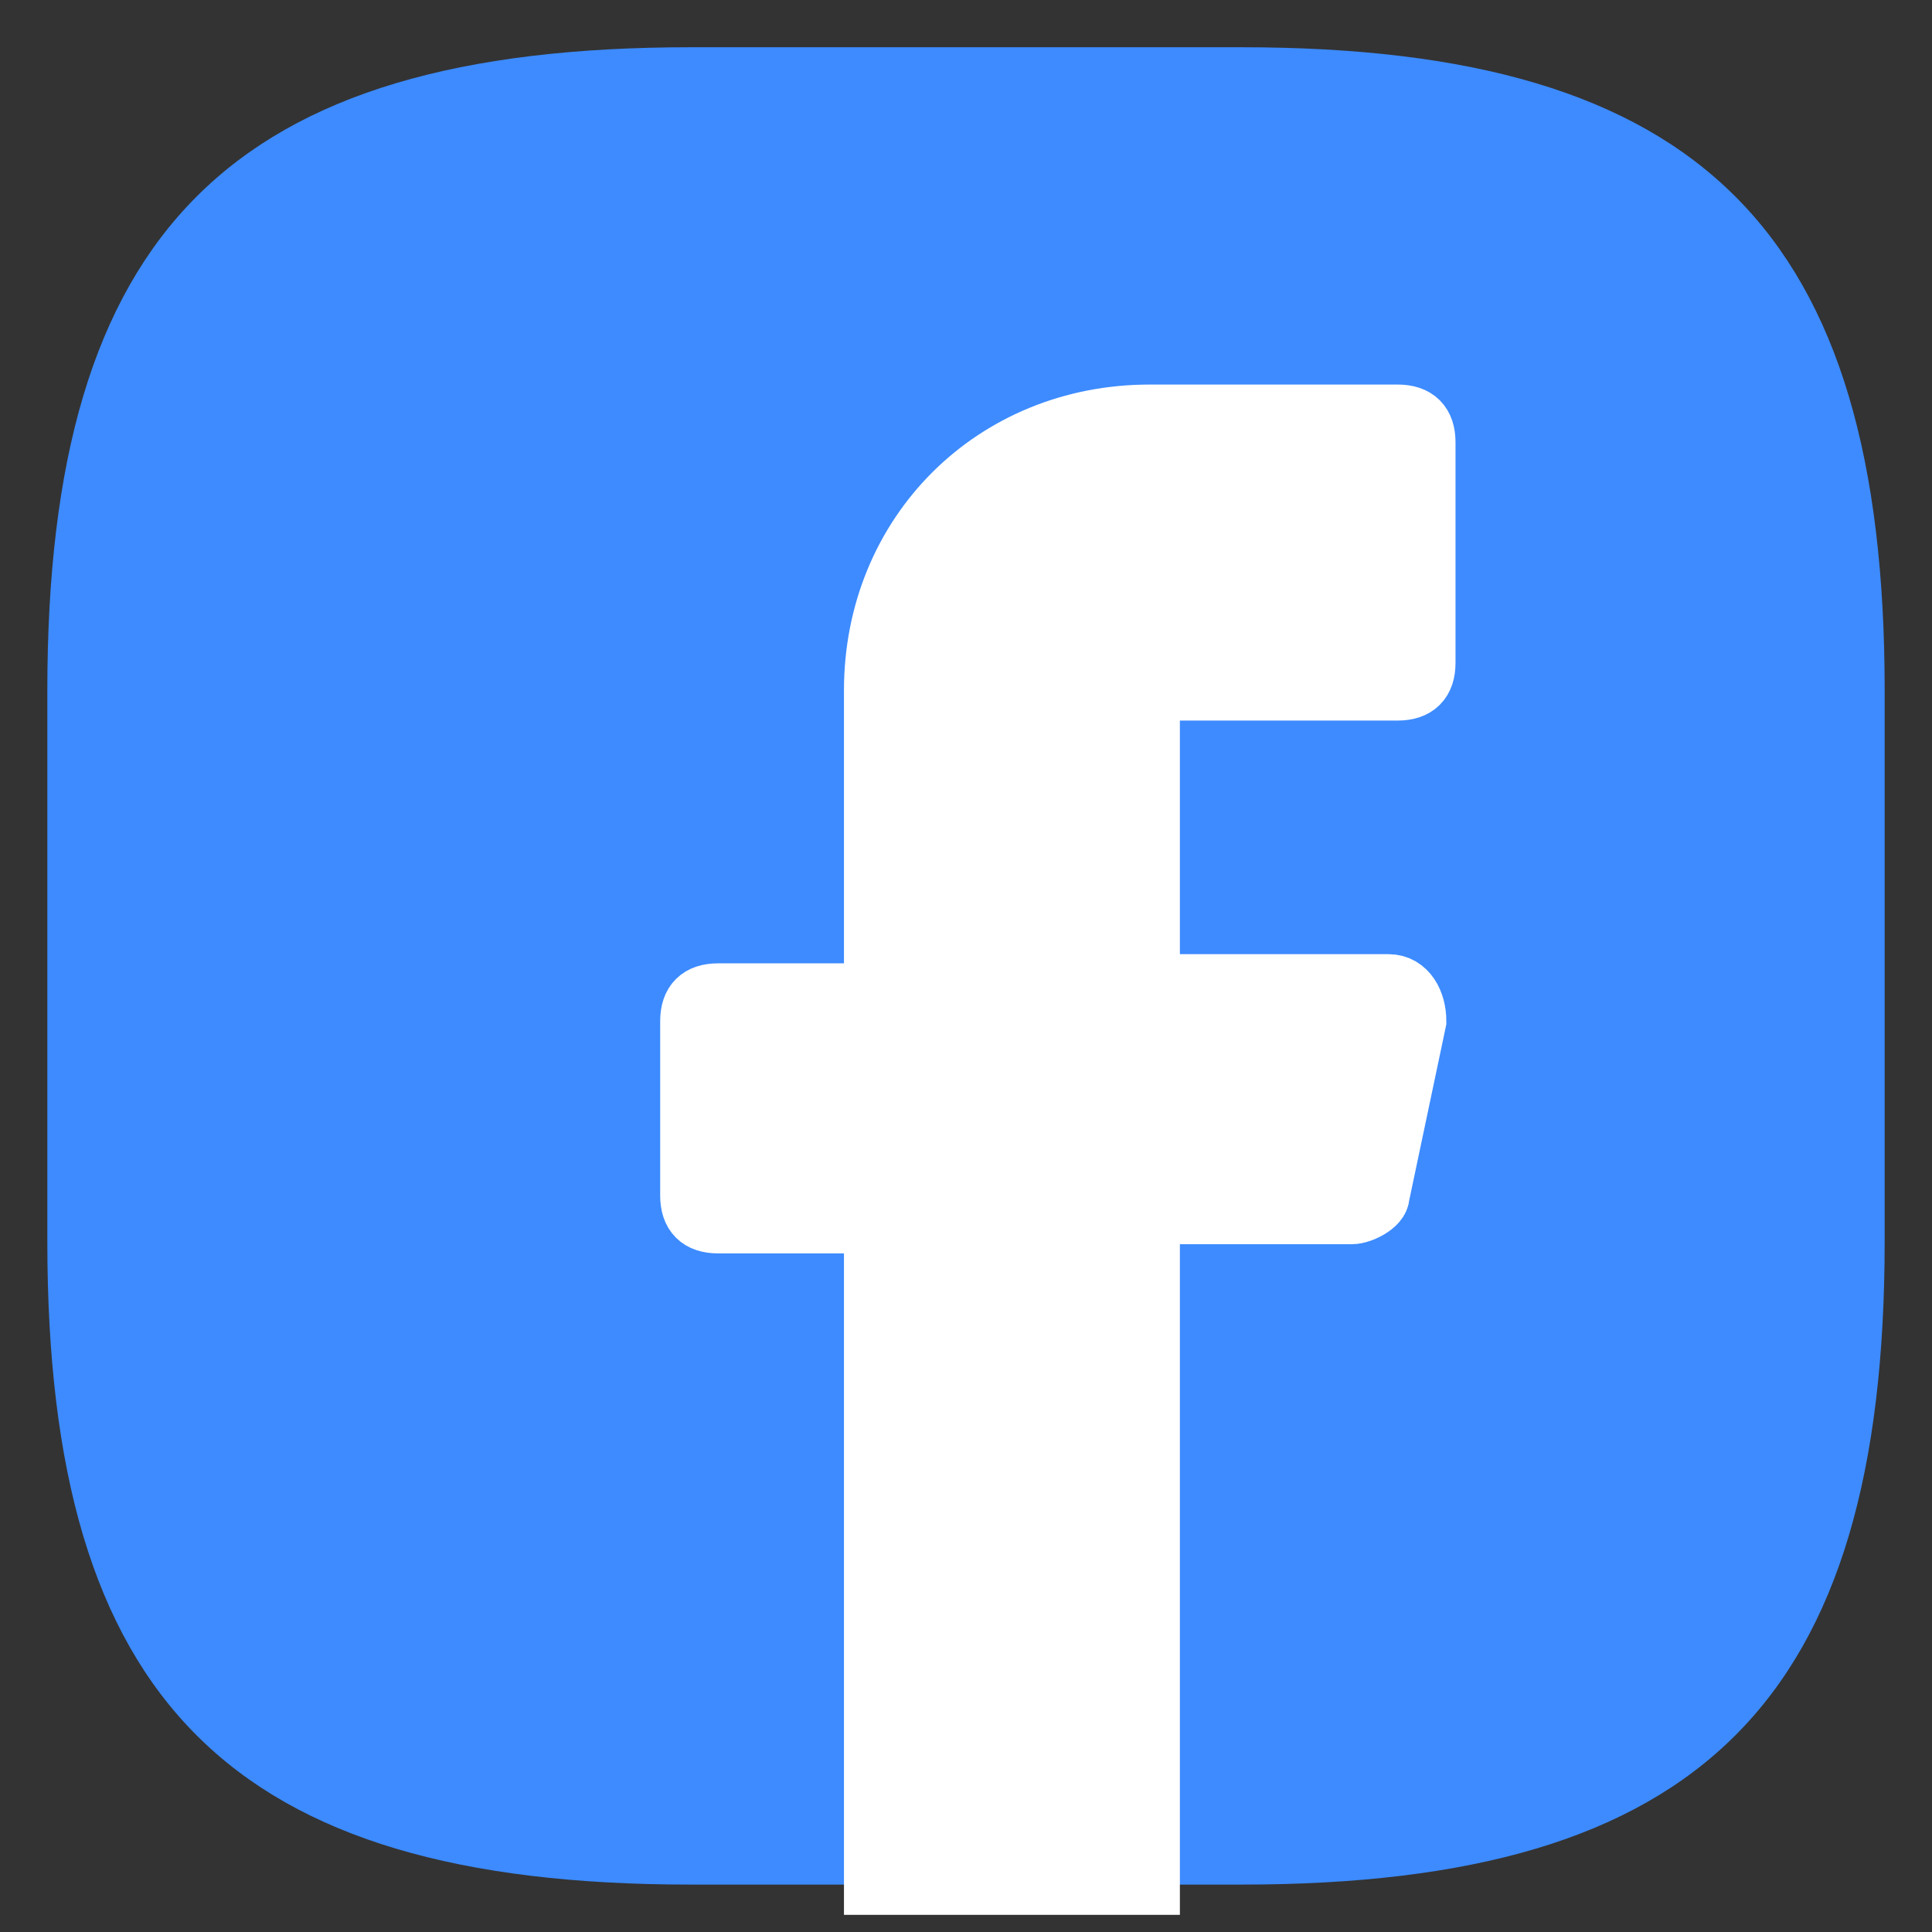 <svg width="24" height="24" viewBox="0 0 24 24" fill="none" xmlns="http://www.w3.org/2000/svg">
<rect x="0" y="0" width="24" height="24" fill="#333333" stroke="none"/>
<path d="M15.424 23.411H8.576C2.87 23.411 0.588 21.129 0.588 15.423V8.576C0.588 2.87 2.87 0.587 8.576 0.587H15.424C21.129 0.587 23.412 2.87 23.412 8.576V15.423C23.412 21.129 21.129 23.411 15.424 23.411Z" fill="#3D8BFF"/>
<path d="M14.282 8.918V12.228H17.249C17.477 12.228 17.592 12.456 17.592 12.684L17.135 14.852C17.135 14.967 16.907 15.081 16.793 15.081H14.282V23.412H10.859V15.195H8.919C8.69 15.195 8.576 15.081 8.576 14.852V12.684C8.576 12.456 8.69 12.342 8.919 12.342H10.859V8.576C10.859 6.636 12.342 5.152 14.282 5.152H17.363C17.592 5.152 17.706 5.266 17.706 5.495V8.234C17.706 8.462 17.592 8.576 17.363 8.576H14.624C14.396 8.576 14.282 8.69 14.282 8.918Z" fill="white" stroke="white" stroke-width="0.75" stroke-miterlimit="10" stroke-linecap="round"/>
</svg>
